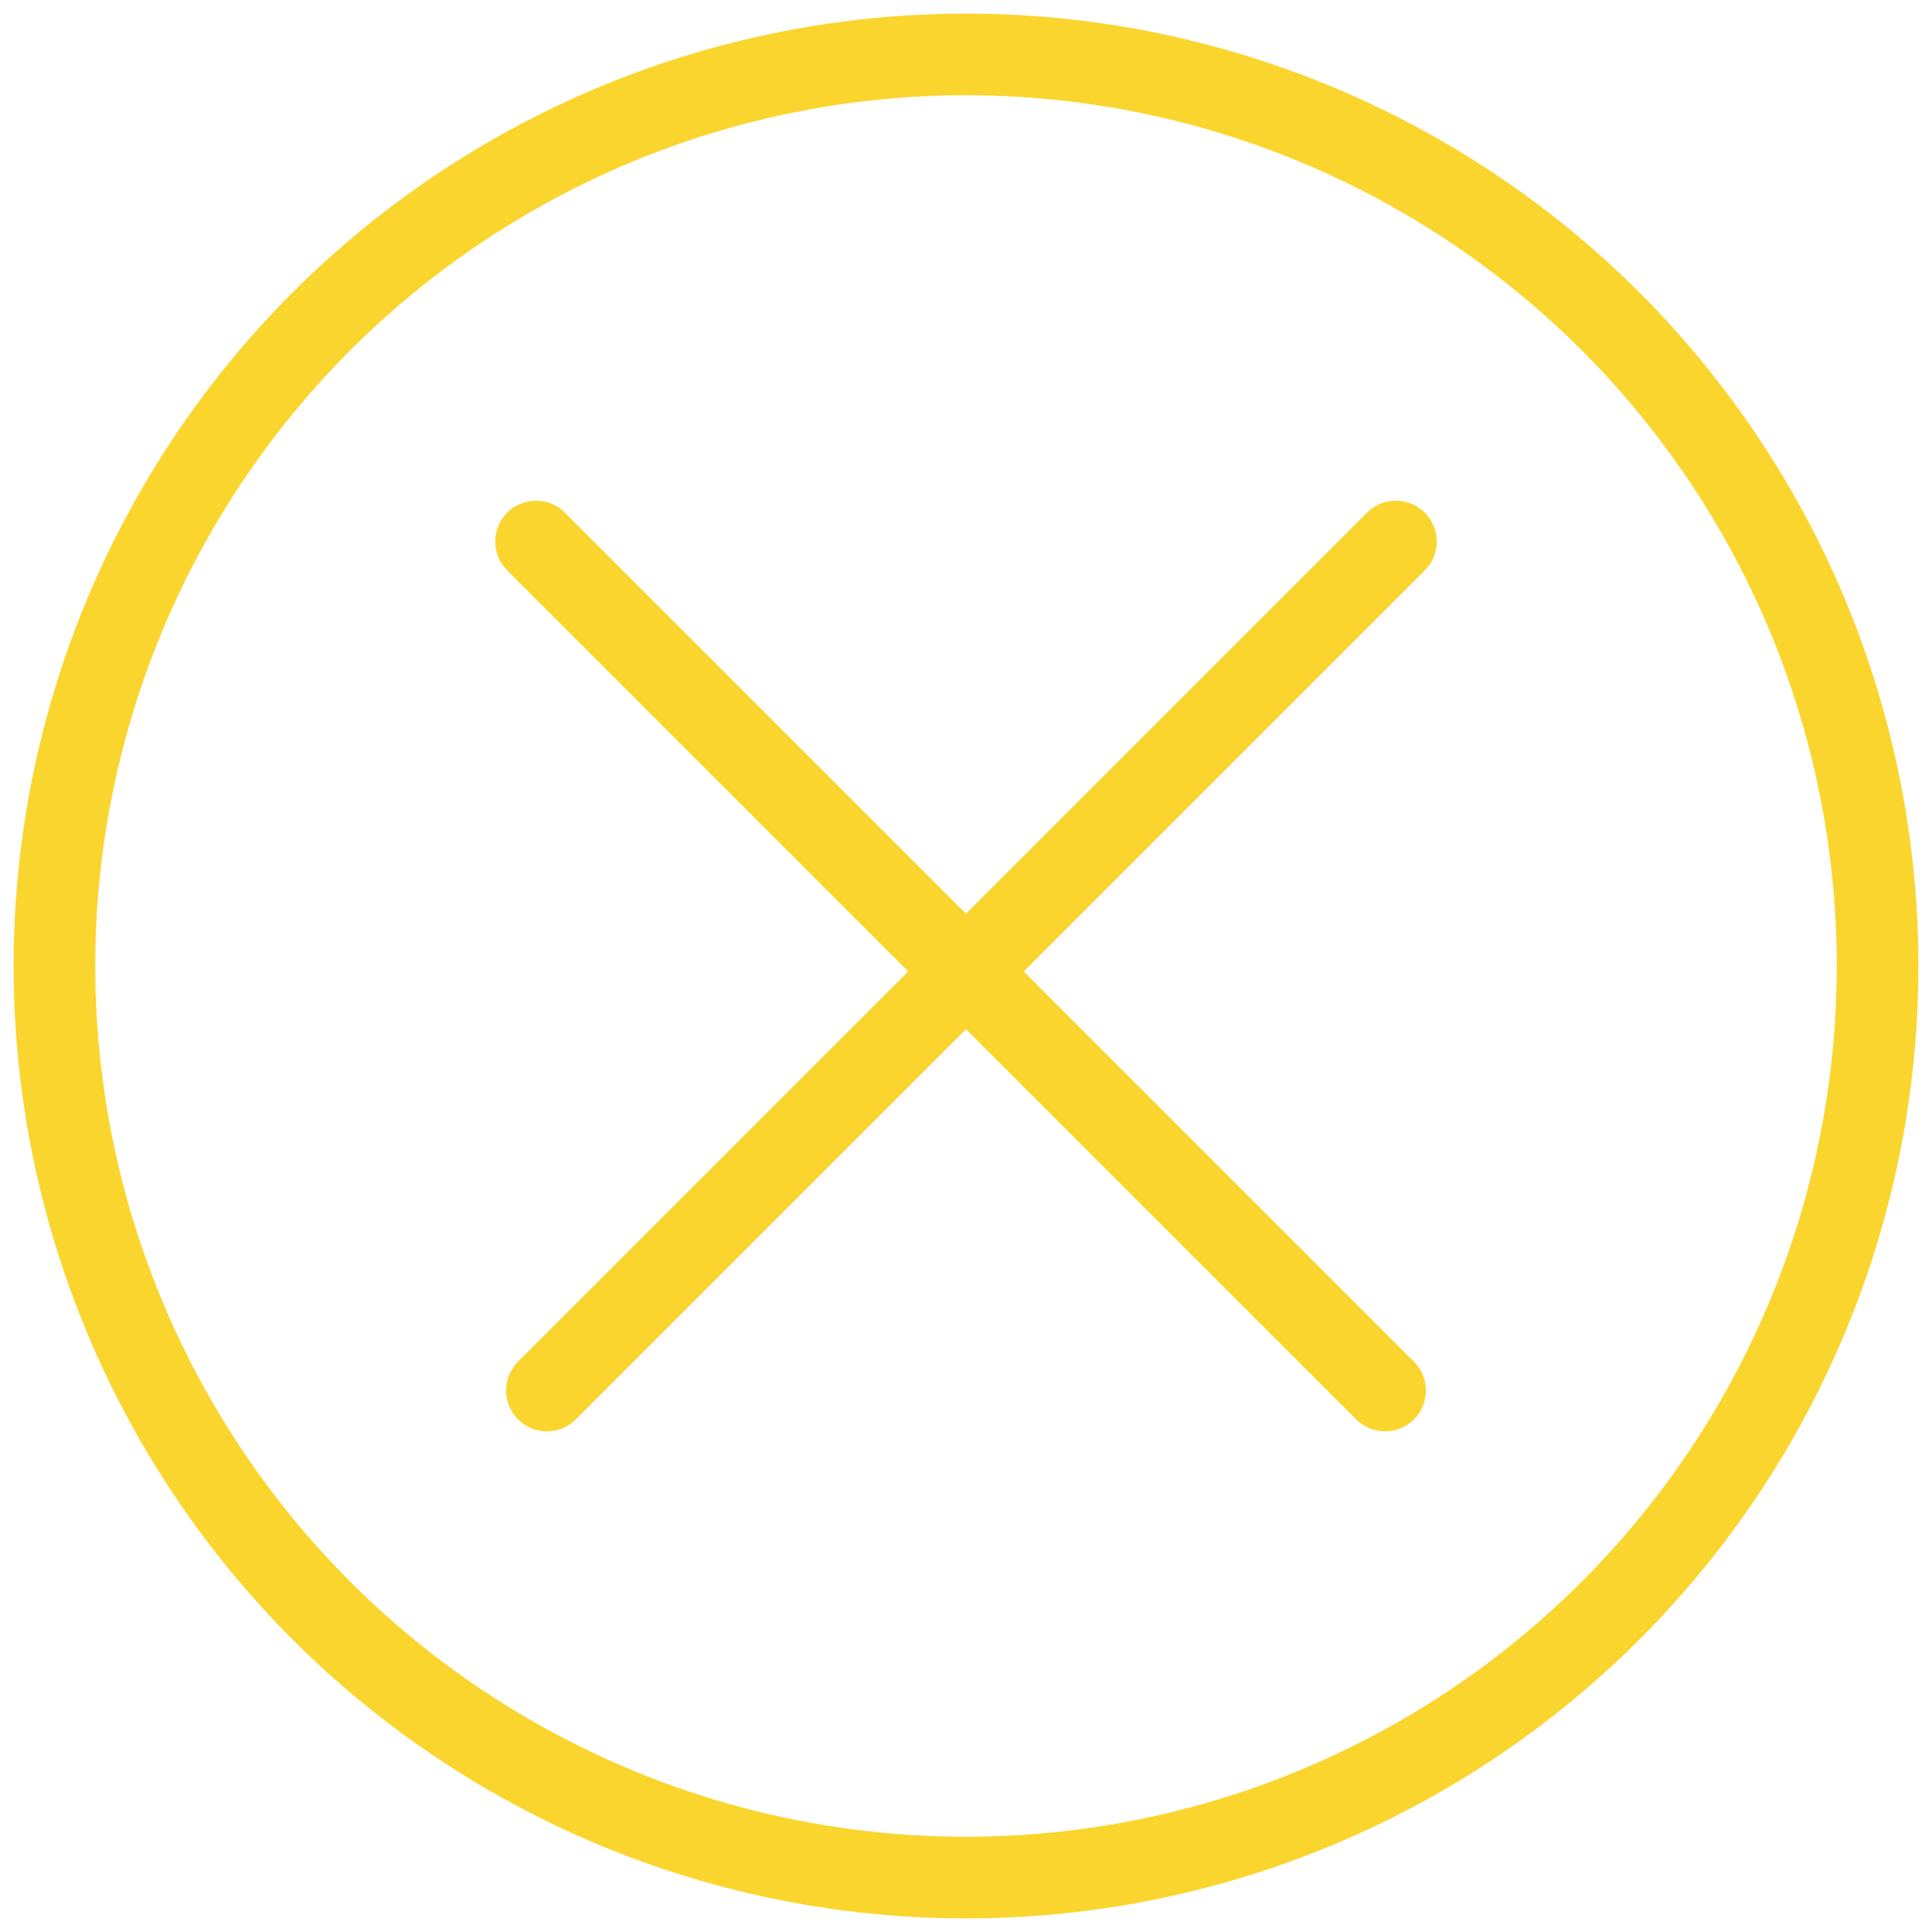 <?xml version="1.0" encoding="utf-8"?>
<!-- Generator: Adobe Illustrator 18.1.0, SVG Export Plug-In . SVG Version: 6.00 Build 0)  -->
<svg version="1.1" id="Layer_1" xmlns:sketch="http://www.bohemiancoding.com/sketch/ns"
	 xmlns="http://www.w3.org/2000/svg" xmlns:xlink="http://www.w3.org/1999/xlink" x="0px" y="0px" viewBox="-444 245 71 71"
	 enable-background="new -444 245 71 71" xml:space="preserve">
<title>ico-validation</title>
<desc>Created with Sketch.</desc>
<g id="Welcome" sketch:type="MSPage">
	<g id="ico-validation" transform="translate(151, 252)" sketch:type="MSLayerGroup">
		<circle id="Oval-119" sketch:type="MSShapeGroup" fill="none" stroke="#FAD52D" stroke-width="3" cx="-559.5" cy="28.5" r="33.5">
		</circle>
		<g id="Line-_x2B_-Line" transform="translate(16, 23)" sketch:type="MSShapeGroup">
			<path id="Line_3_" fill="none" stroke="#FAD52D" stroke-width="3" stroke-linecap="round" d="M-591.3,20.8"/>
			<path id="Line_1_" fill="none" stroke="#FAD52D" stroke-width="3" stroke-linecap="round" d="M-590.9,21.1l31.2-31.2"/>
		</g>
		<g id="Line-_x2B_-Line_1_" transform="translate(16, 23)" sketch:type="MSShapeGroup">
			<path id="Line_4_" fill="none" stroke="#FAD52D" stroke-width="3" stroke-linecap="round" d="M-559.7,20.8"/>
			<path id="Line_2_" fill="none" stroke="#FAD52D" stroke-width="3" stroke-linecap="round" d="M-591.3-10.1l31.2,31.2"/>
		</g>
	</g>
</g>
</svg>
